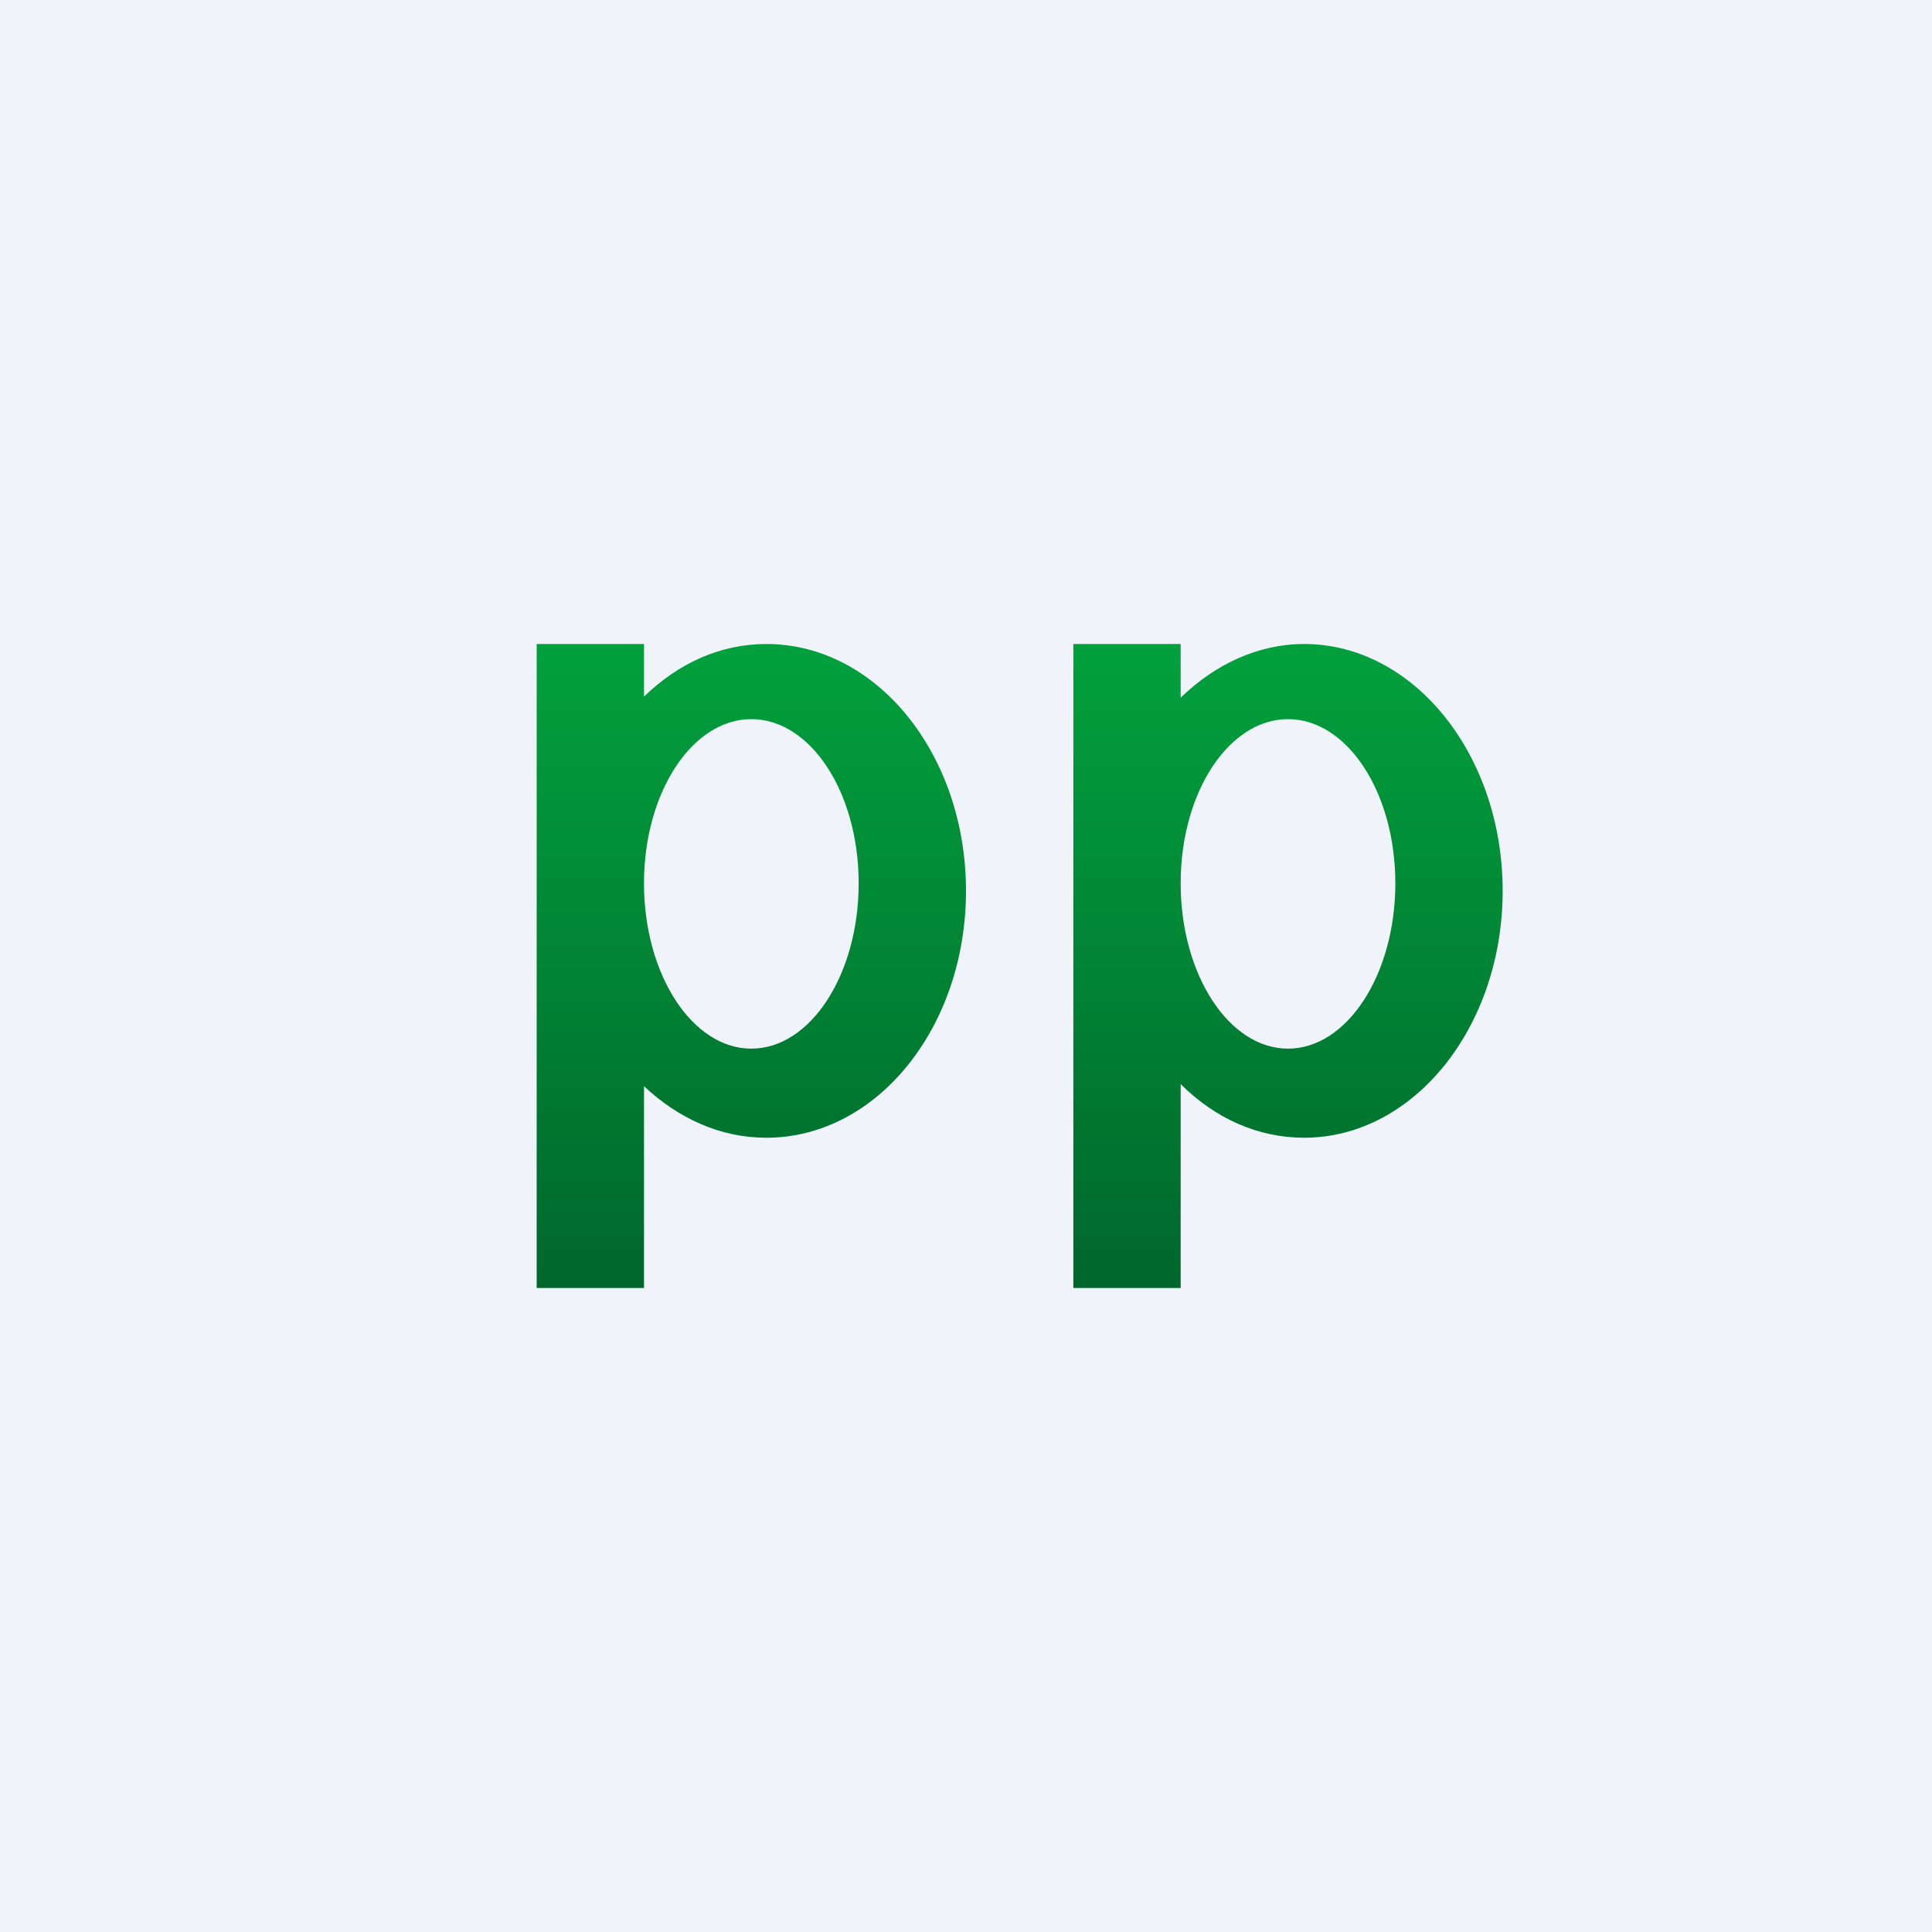 <!-- by TradingView --><svg width="18" height="18" viewBox="0 0 18 18" xmlns="http://www.w3.org/2000/svg"><path fill="#F0F3FA" d="M0 0h18v18H0z"/><path d="M6 6H5v6h1v-1.88c.32.3.71.48 1.14.48C8.17 10.6 9 9.57 9 8.3 9 7.03 8.17 6 7.14 6c-.43 0-.82.18-1.14.49V6Zm2 2.23c0 .85-.45 1.54-1 1.54s-1-.69-1-1.54c0-.85.45-1.53 1-1.53s1 .68 1 1.53ZM11 6h-1v6h1v-1.9c.32.32.72.5 1.15.5 1.02 0 1.85-1.03 1.85-2.3 0-1.27-.83-2.3-1.85-2.3-.43 0-.83.19-1.15.5V6Zm2 2.23c0 .85-.45 1.54-1 1.54s-1-.69-1-1.54c0-.85.45-1.53 1-1.53s1 .68 1 1.53Z" fill="url(#a)"/><defs><linearGradient id="a" x1="11.89" y1="6.04" x2="11.89" y2="12" gradientUnits="userSpaceOnUse"><stop stop-color="#01A03D"/><stop offset="1" stop-color="#00672C"/></linearGradient></defs></svg>